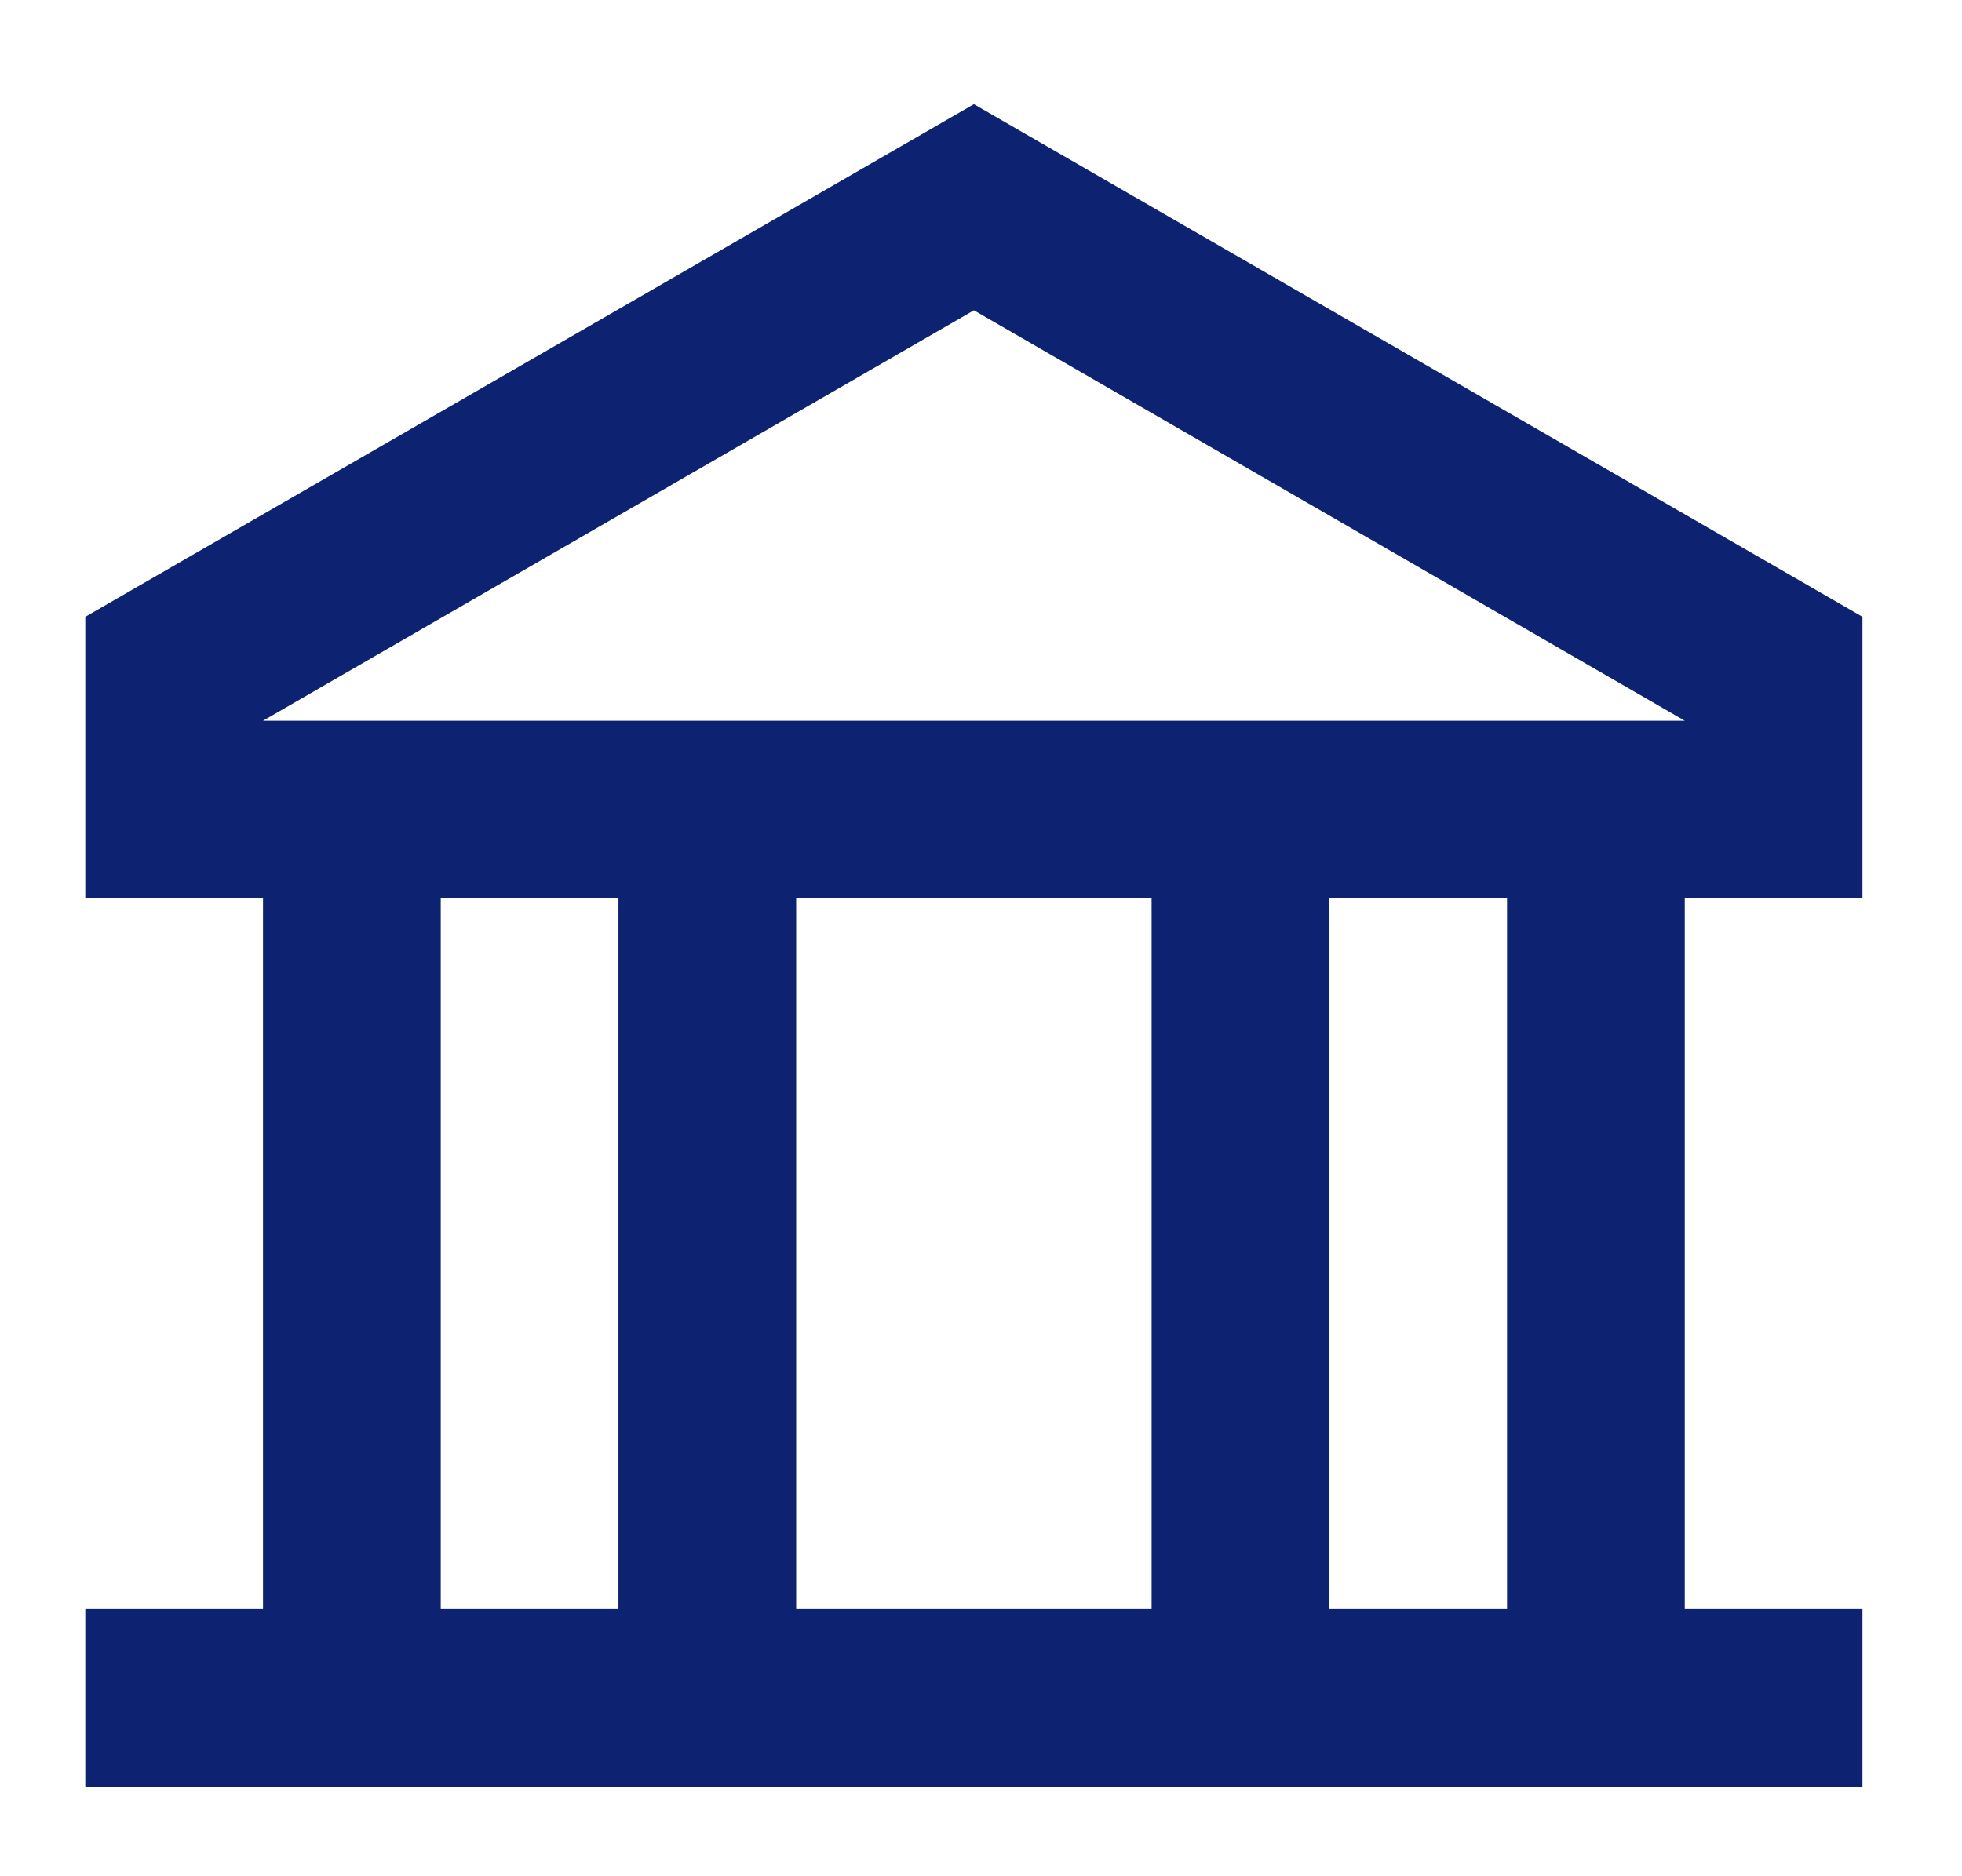 <?xml version="1.0" encoding="UTF-8"?> <svg xmlns="http://www.w3.org/2000/svg" width="92" height="88" viewBox="0 0 92 88" fill="none"> <g filter="url(#filter0_d_406_116)"> <path d="M83.333 38.137V24.929L41.667 0.887L0 24.929V38.137H8.333V71.471H0V79.804H83.333V71.471H75V38.137H83.333ZM8.333 29.804L41.667 10.554L75 29.804H41.667H8.333ZM16.667 71.471V38.137H25V71.471H16.667ZM33.333 71.471V38.137H50V71.471H33.333ZM66.667 71.471H58.333V38.137H66.667V71.471Z" fill="#0D2270"></path> </g> <defs> <filter id="filter0_d_406_116" x="0" y="0.887" width="91.333" height="86.917" filterUnits="userSpaceOnUse" color-interpolation-filters="sRGB"> <feFlood flood-opacity="0" result="BackgroundImageFix"></feFlood> <feColorMatrix in="SourceAlpha" type="matrix" values="0 0 0 0 0 0 0 0 0 0 0 0 0 0 0 0 0 0 127 0" result="hardAlpha"></feColorMatrix> <feOffset dx="4" dy="4"></feOffset> <feGaussianBlur stdDeviation="2"></feGaussianBlur> <feComposite in2="hardAlpha" operator="out"></feComposite> <feColorMatrix type="matrix" values="0 0 0 0 0 0 0 0 0 0 0 0 0 0 0 0 0 0 0.25 0"></feColorMatrix> <feBlend mode="normal" in2="BackgroundImageFix" result="effect1_dropShadow_406_116"></feBlend> <feBlend mode="normal" in="SourceGraphic" in2="effect1_dropShadow_406_116" result="shape"></feBlend> </filter> </defs> </svg> 